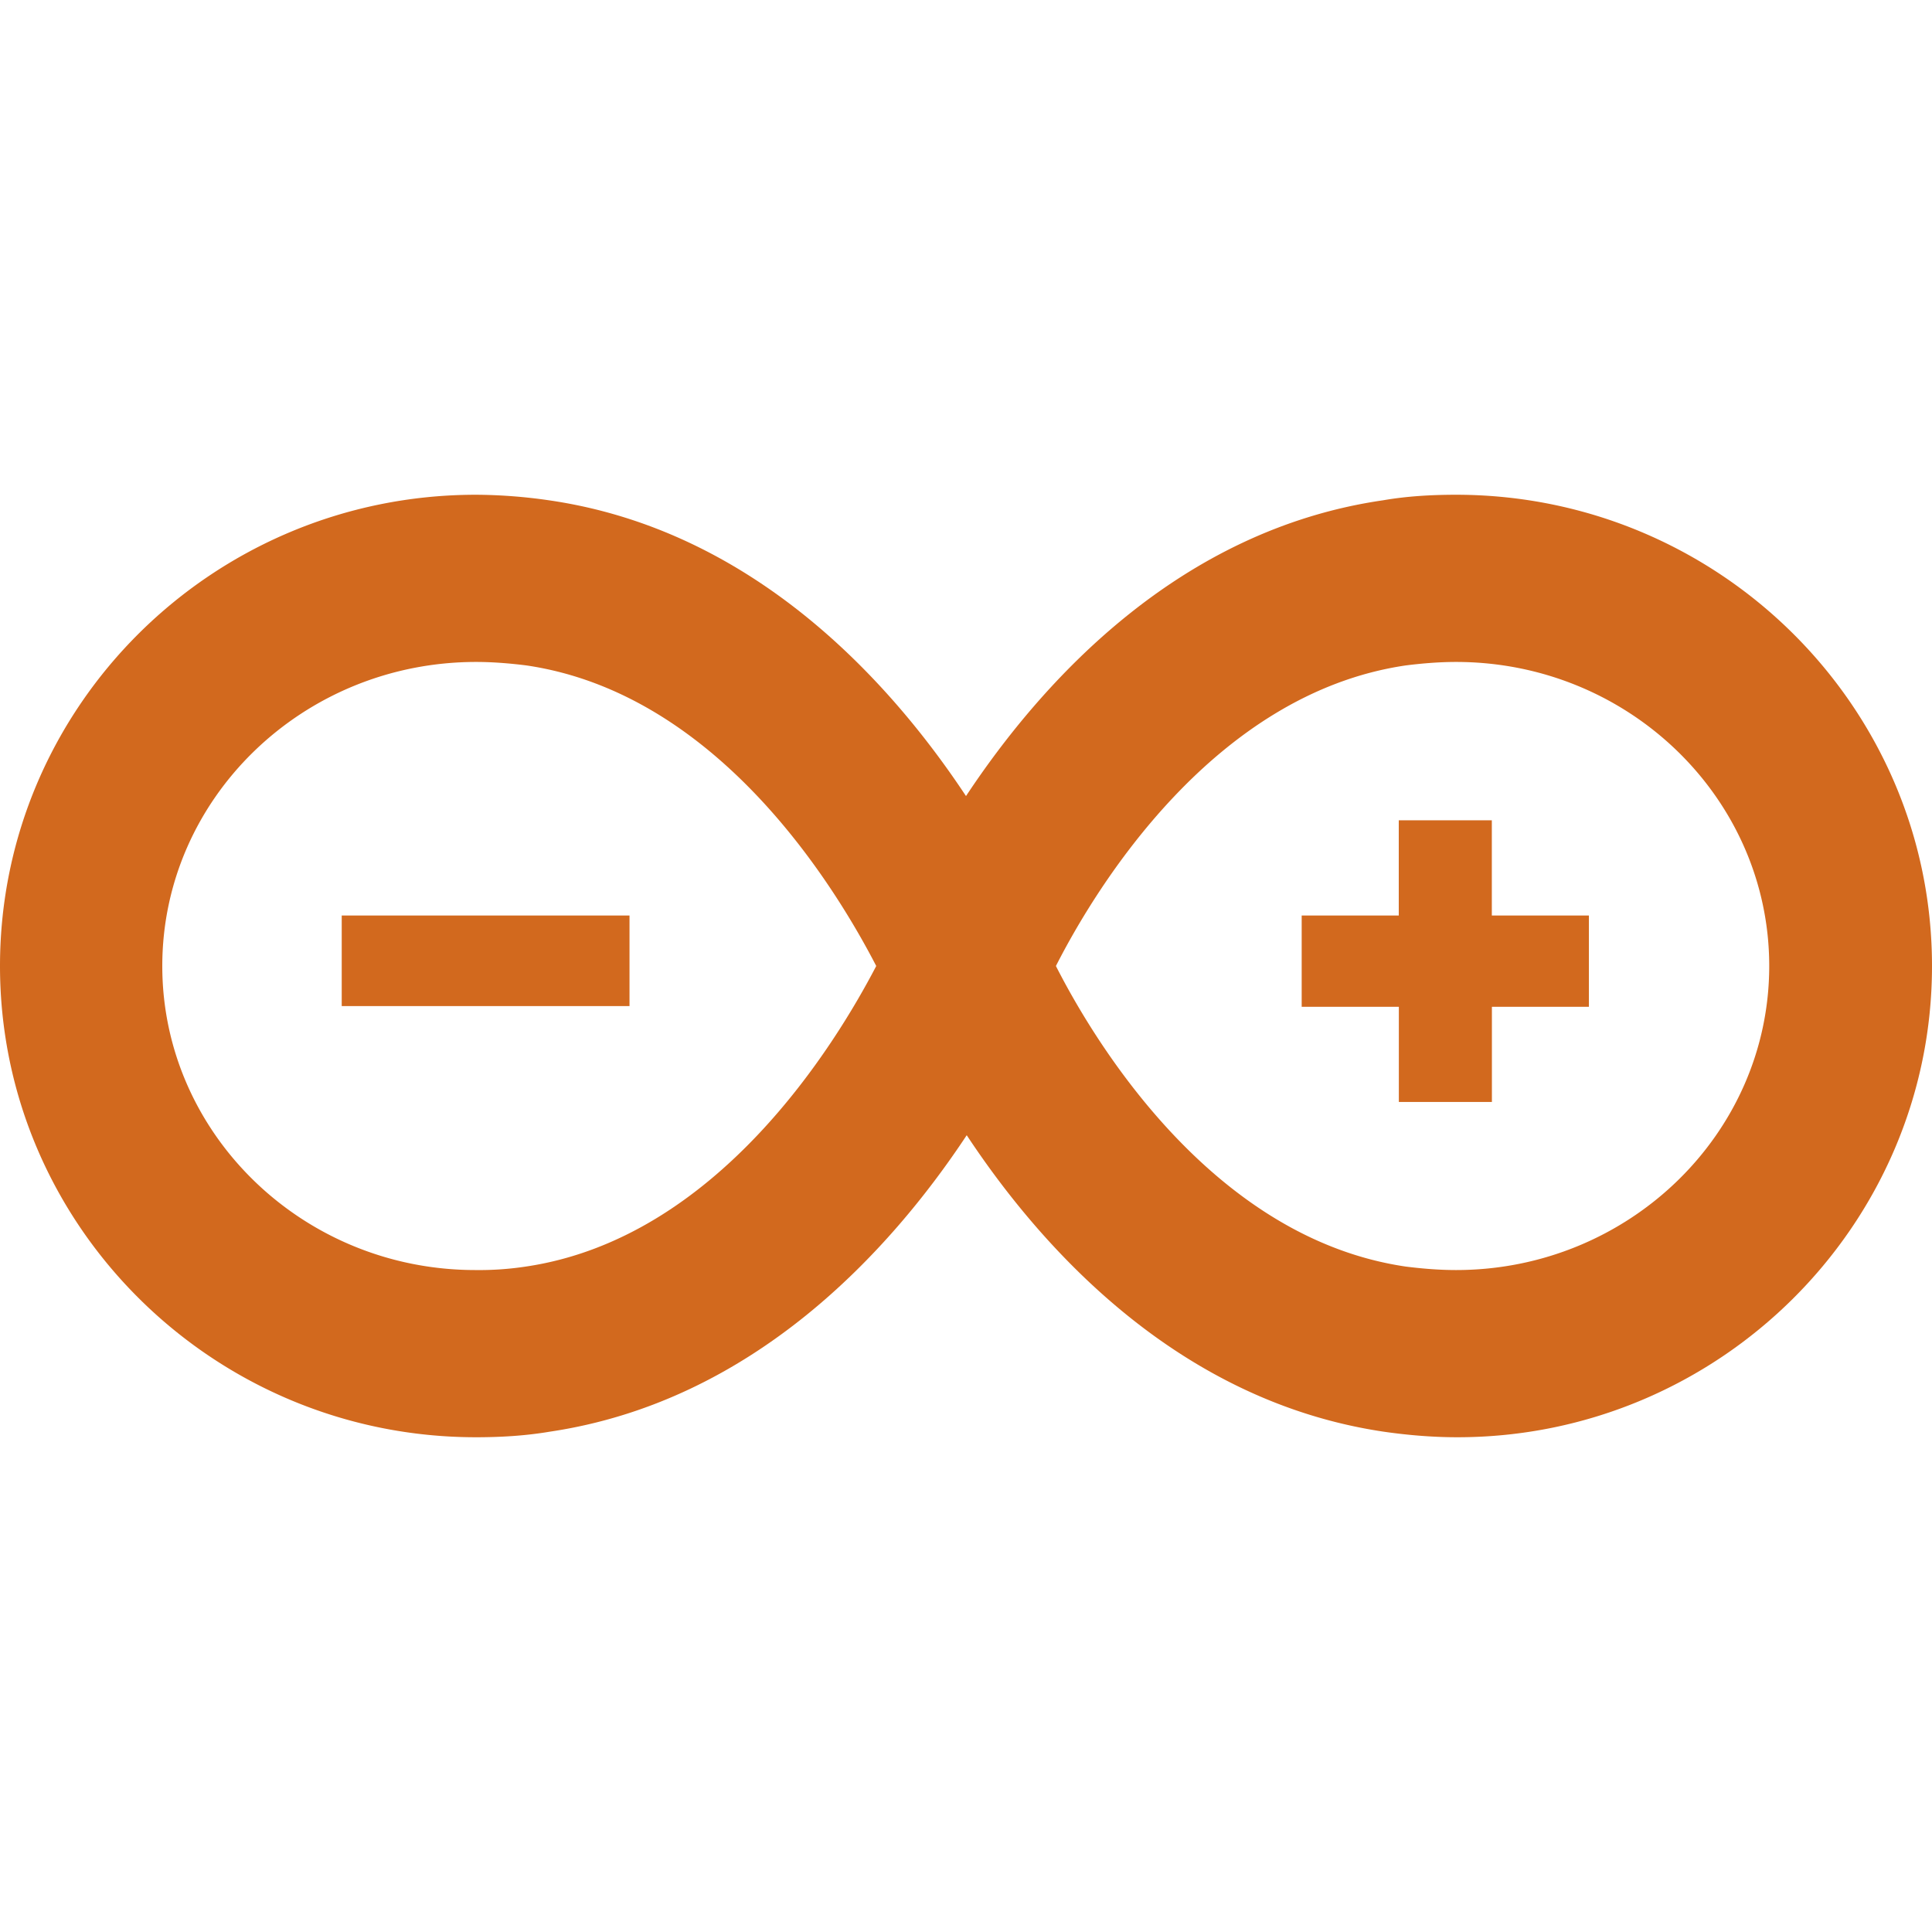 <svg fill="#d2691e" role="img" viewBox="0 0 24 24" xmlns="http://www.w3.org/2000/svg"><title>Arduino</title><path d="M18.087 6.146c-.3 0-.607.017-.907.069-2.532.367-4.23 2.239-5.18 3.674-.95-1.435-2.648-3.307-5.18-3.674a6.49 6.49 0 0 0-.907-.069C2.648 6.146 0 8.77 0 12s2.656 5.854 5.913 5.854c.3 0 .607-.017.916-.069 2.531-.376 4.23-2.247 5.18-3.683.949 1.436 2.647 3.307 5.18 3.683.299.043.607.069.915.069C21.344 17.854 24 15.23 24 12s-2.656-5.854-5.913-5.854zM6.53 15.734a3.837 3.837 0 0 1-.625.043c-2.148 0-3.889-1.7-3.889-3.777 0-2.085 1.749-3.777 3.898-3.777.208 0 .416.017.624.043 2.39.35 3.847 2.768 4.347 3.734-.508.974-1.974 3.384-4.355 3.734zm11.558.043c-.208 0-.416-.017-.624-.043-2.39-.35-3.856-2.768-4.347-3.734.491-.966 1.957-3.384 4.347-3.734.208-.026.416-.043.624-.043 2.149 0 3.89 1.7 3.89 3.777 0 2.085-1.75 3.777-3.89 3.777zm1.65-4.404v1.134h-1.205v1.182h-1.156v-1.182H16.17v-1.134h1.206V10.19h1.156v1.183h1.206zM4.246 12.498H7.82v-1.125H4.245v1.125z"/></svg>